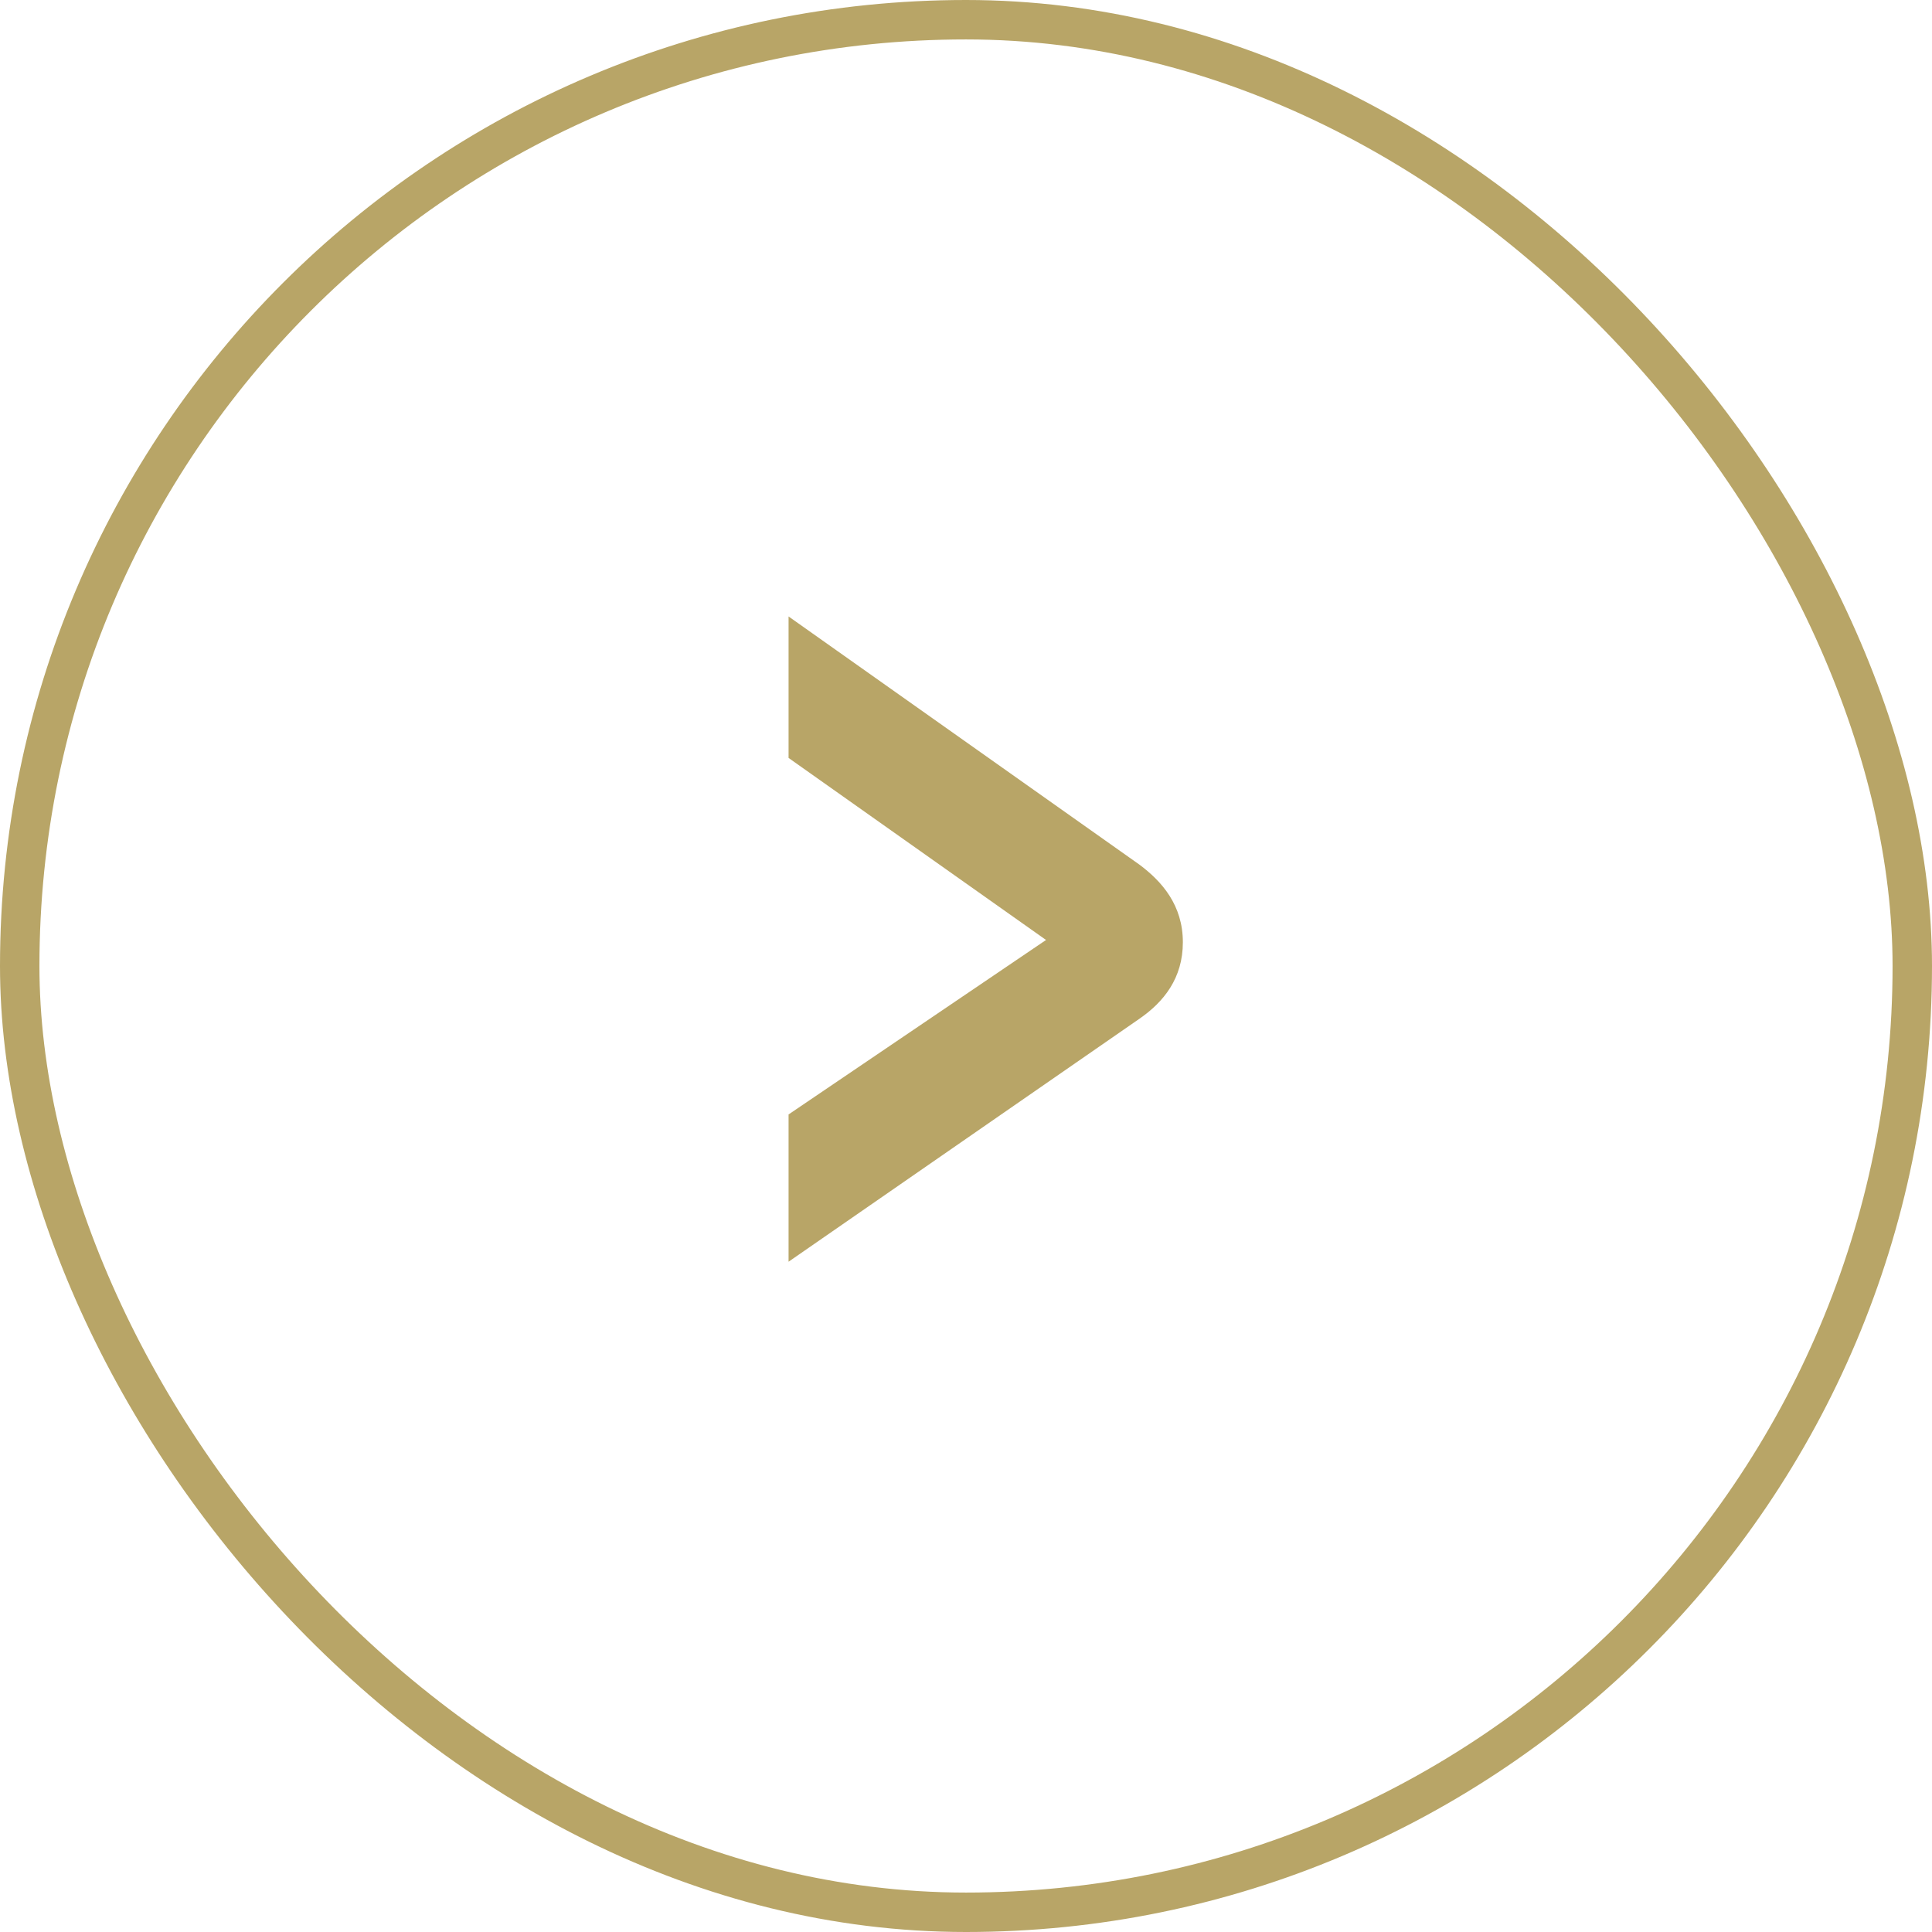 <svg width="49" height="49" viewBox="0 0 49 49" fill="none" xmlns="http://www.w3.org/2000/svg">
<rect x="0.5" y="0.5" width="48" height="48" rx="24" stroke="#B8A567"/>
<path d="M20 19.223L26.53 23.84L20 28.265V32L28.897 25.839C29.514 25.413 30 24.811 30 23.898C30 22.958 29.471 22.356 28.897 21.928L20 15.635V19.223Z" fill="#B8A567"/>
</svg>
